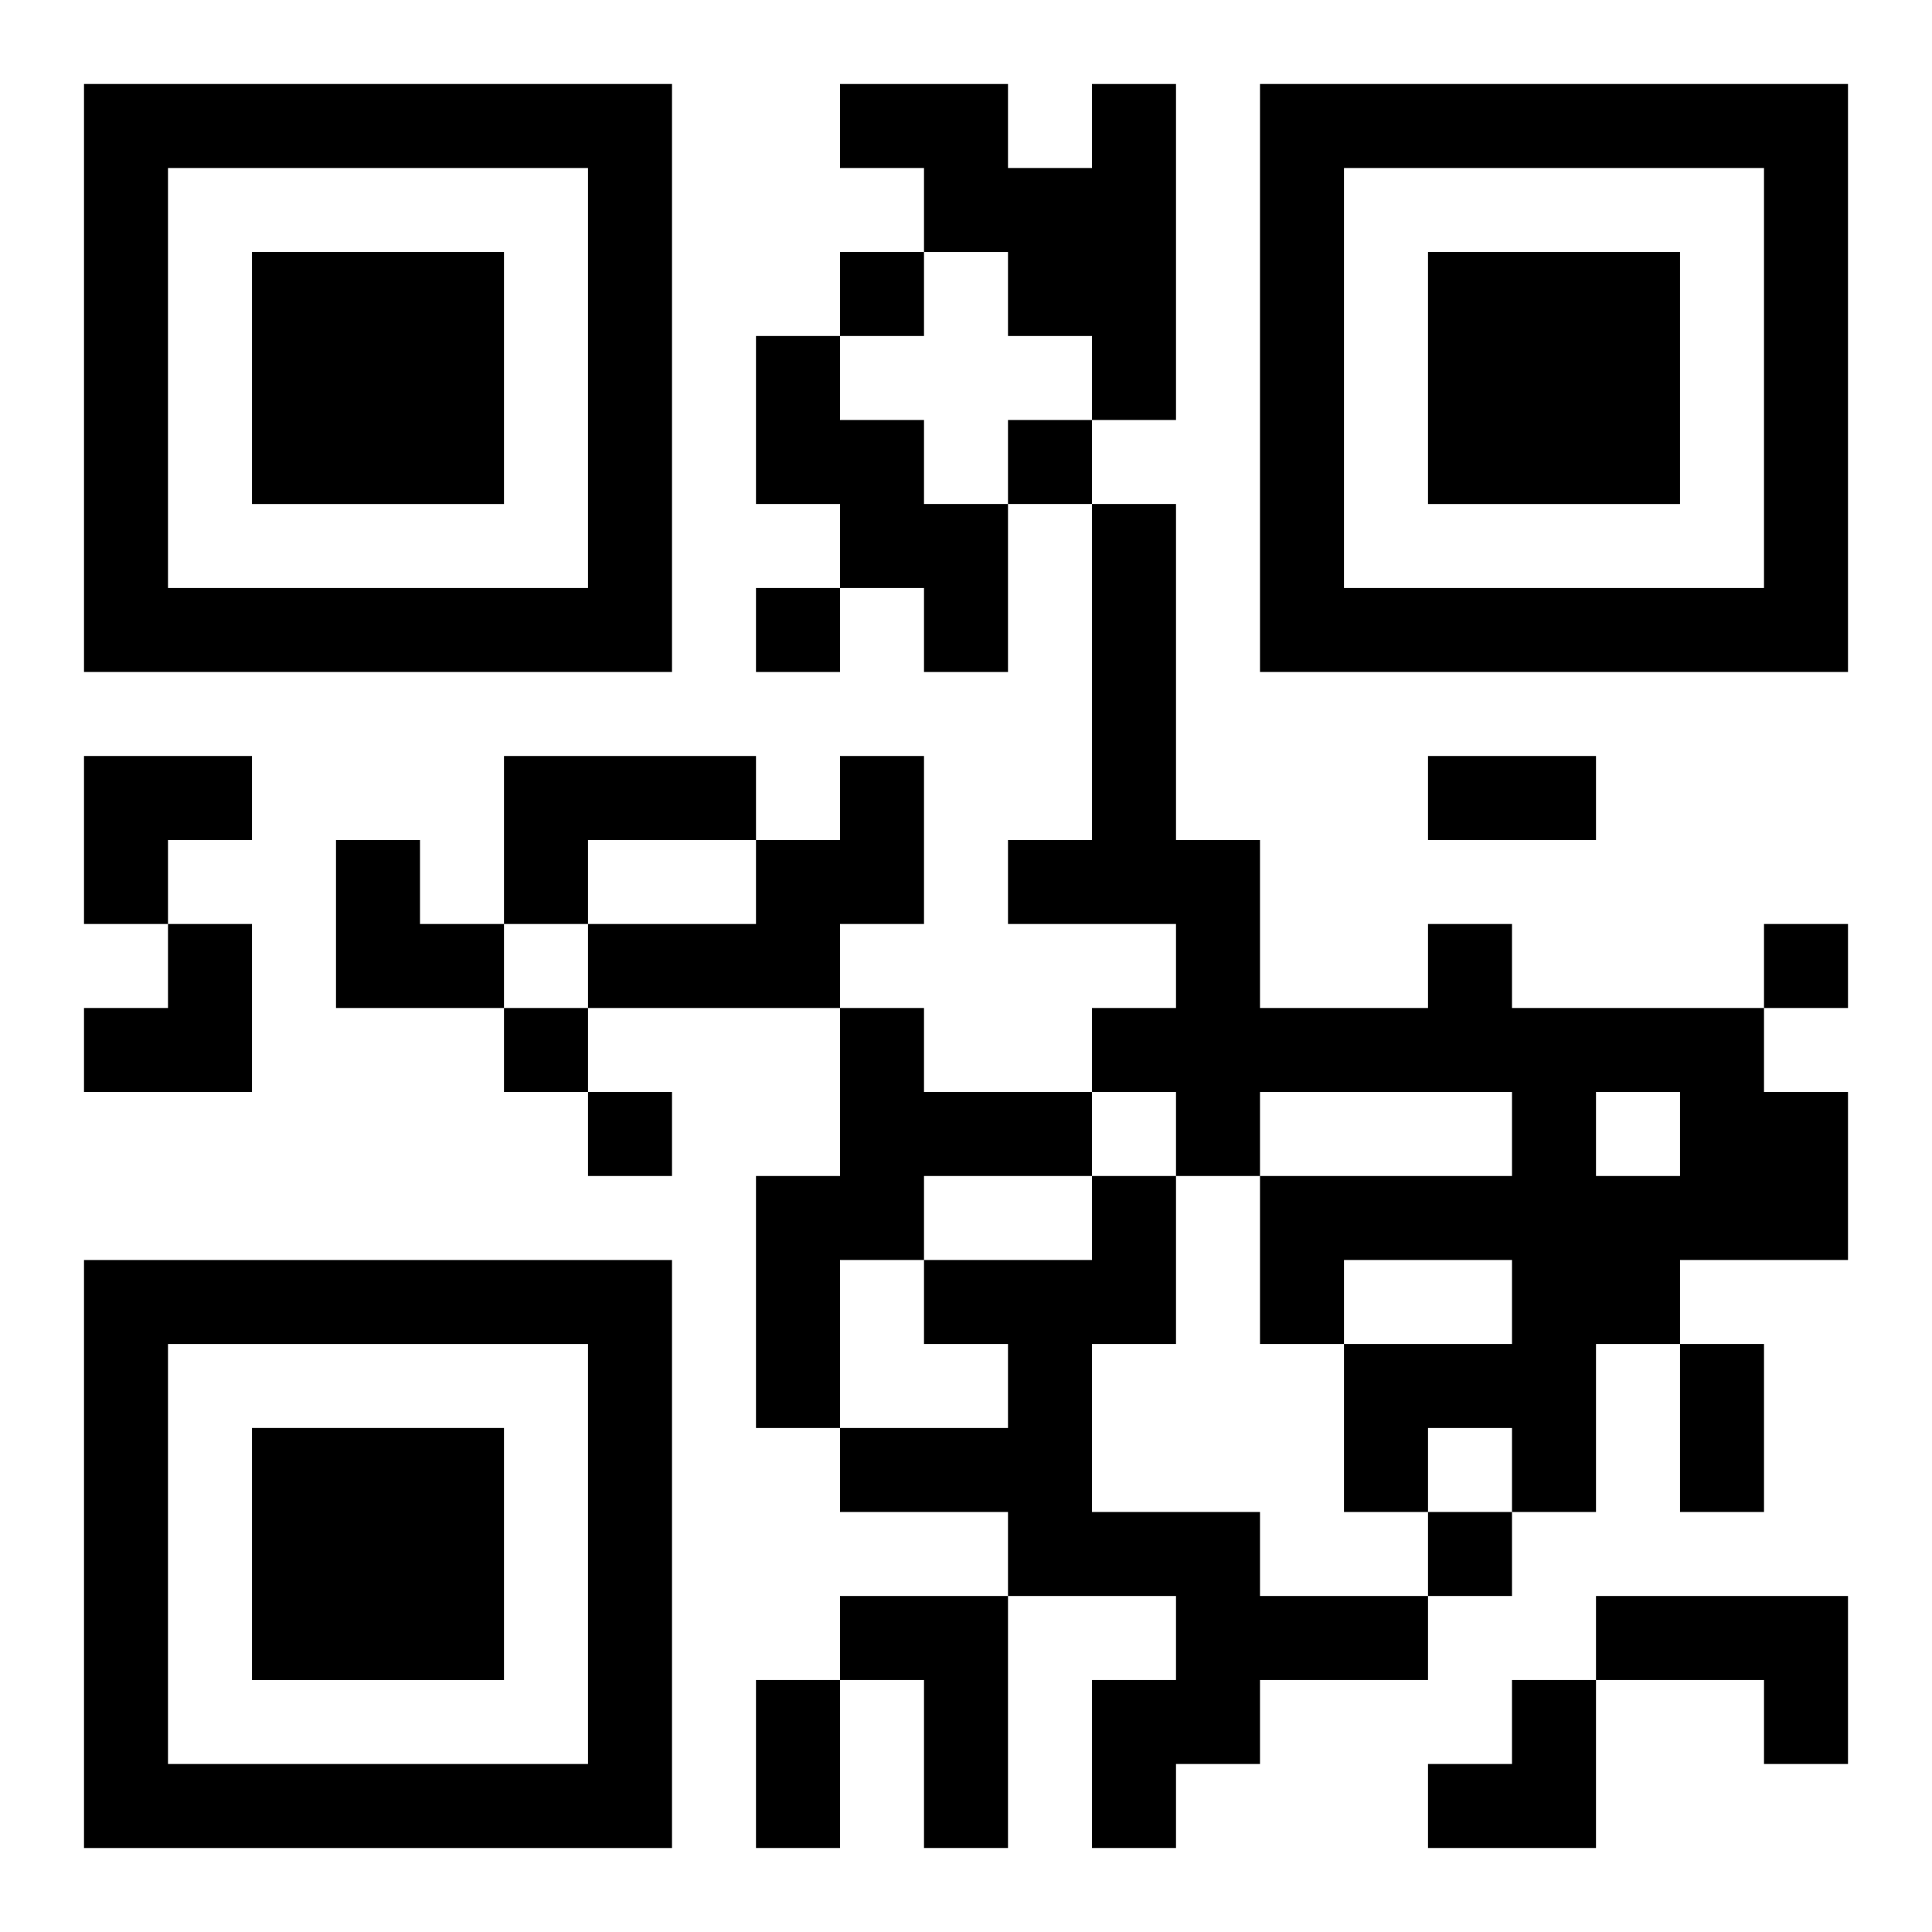 <?xml version="1.0" encoding="UTF-8"?>
<svg width="250" height="250" baseProfile="full" version="1.1" viewBox="-1 -1 23 23" xmlns="http://www.w3.org/2000/svg" xmlns:xlink="http://www.w3.org/1999/xlink"><symbol id="a"><path d="m0 7v7h7v-7h-7zm1 1h5v5h-5v-5zm1 1v3h3v-3h-3z"/></symbol><use y="-7" xlink:href="#a"/><use y="7" xlink:href="#a"/><use x="14" y="-7" xlink:href="#a"/><path d="m12 0h1v4h-1v-1h-1v-1h-1v-1h-1v-1h2v1h1v-1m-4 3h1v1h1v1h1v2h-1v-1h-1v-1h-1v-2m-3 5h3v1h-2v1h-1v-2m4 0h1v2h-1v1h-3v-1h2v-1h1v-1m7 2h1v1h3v1h1v2h-2v1h-1v2h-1v-1h-1v1h-1v-2h2v-1h-2v1h-1v-2h3v-1h-3v1h-1v-1h-1v-1h1v-1h-2v-1h1v-4h1v4h1v2h2v-1m2 2v1h1v-1h-1m-9-1h1v1h2v1h-2v1h-1v2h-1v-3h1v-2m3 2h1v2h-1v2h2v1h2v1h-2v1h-1v1h-1v-2h1v-1h-2v-1h-2v-1h2v-1h-1v-1h2v-1m-3 5h2v3h-1v-2h-1v-1m9 0h3v2h-1v-1h-2v-1m-9-16v1h1v-1h-1m2 2v1h1v-1h-1m-3 2v1h1v-1h-1m12 4v1h1v-1h-1m-15 1v1h1v-1h-1m1 1v1h1v-1h-1m10 5v1h1v-1h-1m0-9h2v1h-2v-1m3 7h1v2h-1v-2m-11 4h1v2h-1v-2m-8-11h2v1h-1v1h-1zm3 1h1v1h1v1h-2zm-3 1m1 0h1v2h-2v-1h1zm15 9m1 0h1v2h-2v-1h1z"/></svg>
